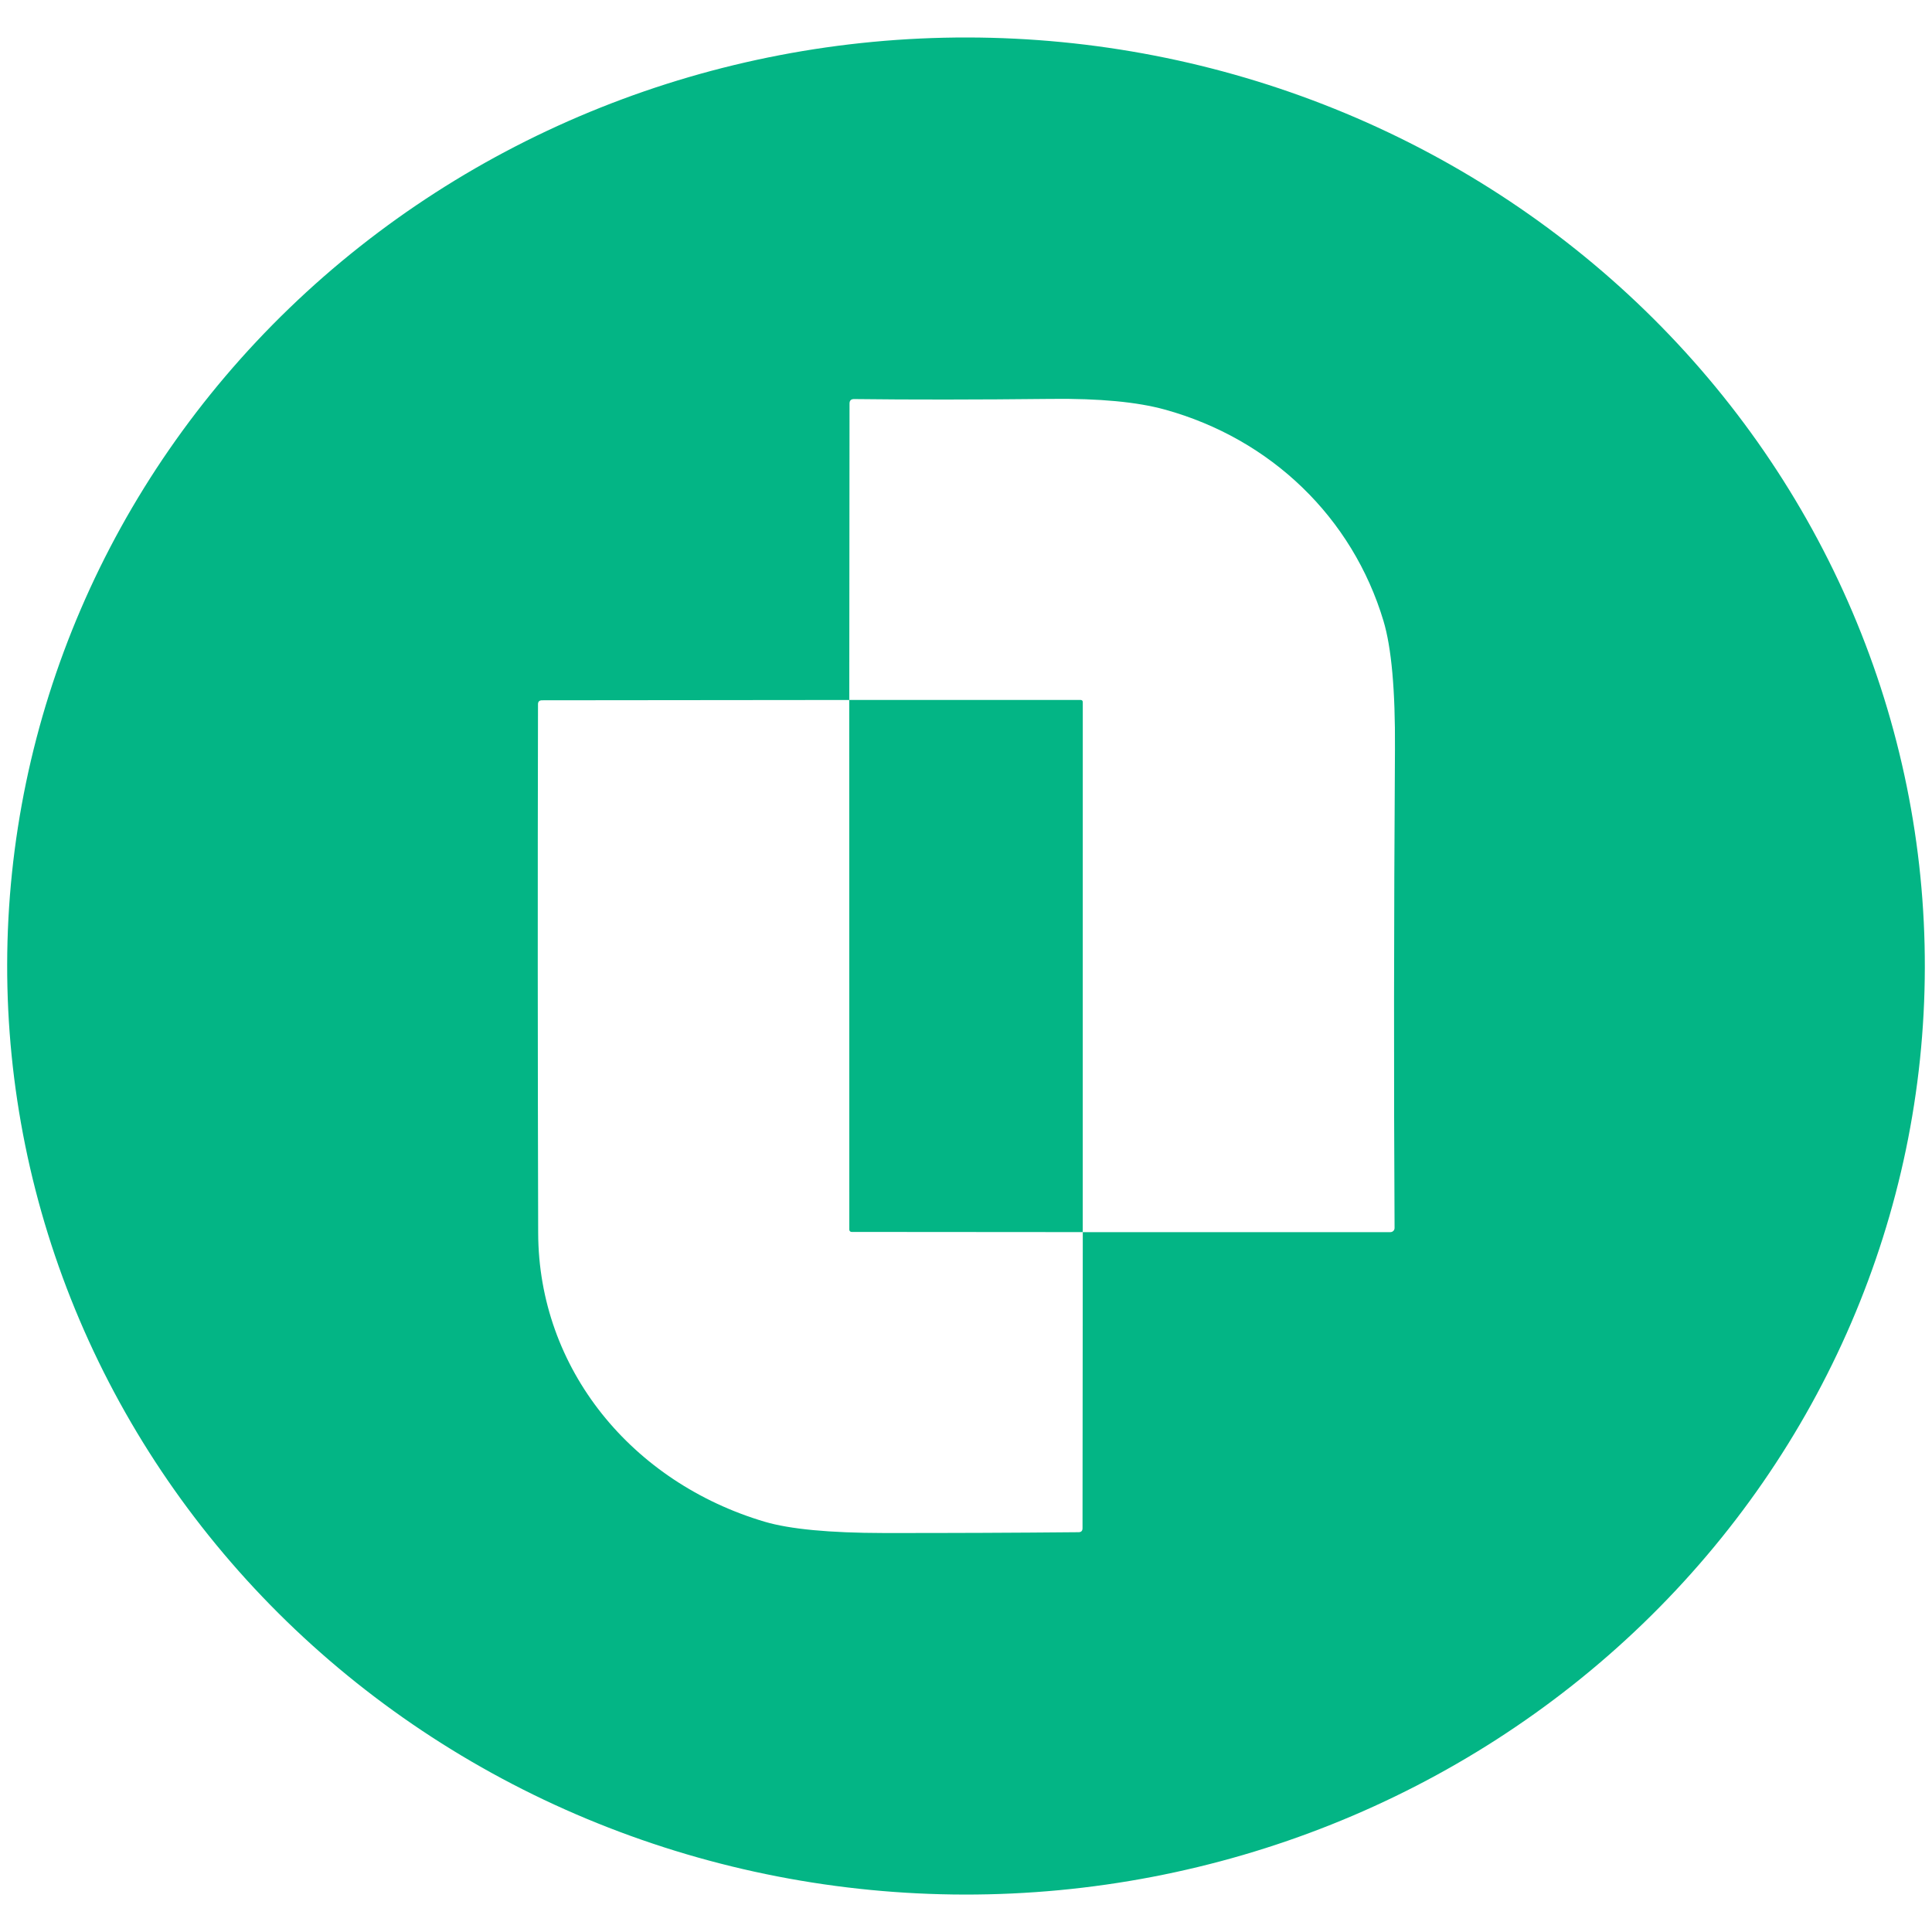 <svg xmlns="http://www.w3.org/2000/svg" version="1.1" xmlns:xlink="http://www.w3.org/1999/xlink" xmlns:svgjs="http://svgjs.com/svgjs" width="45" height="45"><svg fill="none" style="" viewBox="0 0 45 45" xmlns="http://www.w3.org/2000/svg">
<rect class="" width="100%" height="100%" fill="none" style=""></rect>
<g class="currentLayer" style="">
<title>Layer 1</title>
<path class="" d="m44.833 22.538c-0.01 5.736-2.373 11.233-6.568 15.282-4.196 4.049-9.88 6.318-15.803 6.308-2.933-5e-3 -5.836-0.569-8.544-1.661-2.708-1.091-5.167-2.689-7.237-4.7-2.07-2.012-3.711-4.399-4.829-7.025-1.118-2.626-1.69-5.439-1.685-8.279 0.01-5.736 2.373-11.233 6.569-15.282 4.196-4.049 9.88-6.318 15.803-6.308 2.933 0.005 5.836 0.569 8.544 1.661 2.707 1.091 5.167 2.689 7.237 4.7 2.07 2.012 3.711 4.399 4.828 7.024 1.118 2.626 1.691 5.439 1.685 8.279zm-25.053-6.234-7.153 0.007c-0.064 0-0.096 0.03-0.096 0.091-0.009 4.139-0.007 8.243 0.004 12.31 0.007 3.178 2.185 5.817 5.279 6.733 0.585 0.172 1.509 0.26 2.771 0.262 1.542 0.001 3.055-0.005 4.539-0.019 0.06-0.001 0.09-0.032 0.09-0.091l6e-3 -6.898h7.162c0.014 0 0.027-0.003 0.039-0.007 0.012-5e-3 0.023-0.012 0.032-0.021 0.01-0.009 0.017-0.02 0.022-0.032 5e-3 -0.012 7e-3 -0.025 7e-3 -0.038-0.019-3.413-0.016-7.13 9e-3 -11.151 9e-3 -1.372-0.081-2.369-0.268-2.99-0.722-2.403-2.615-4.237-5.094-4.921-0.643-0.177-1.521-0.26-2.633-0.248-1.761 0.019-3.295 0.02-4.6 0.004-0.073-0.001-0.109 0.033-0.109 0.104l-6e-3 6.907z" fill="#03B585"></path>
<path class="" d="m19.78 16.303h5.386c0.036 0 0.054 0.018 0.054 0.053l-1e-3 12.342-5.384-0.004c-0.014 0-0.028-0.005-0.037-0.015-0.01-0.01-0.016-0.023-0.016-0.036l-2e-3 -12.34z" fill="#03B585"></path>
</g>
</svg><style>@media (prefers-color-scheme: light) { :root { filter: none; } }
</style></svg>